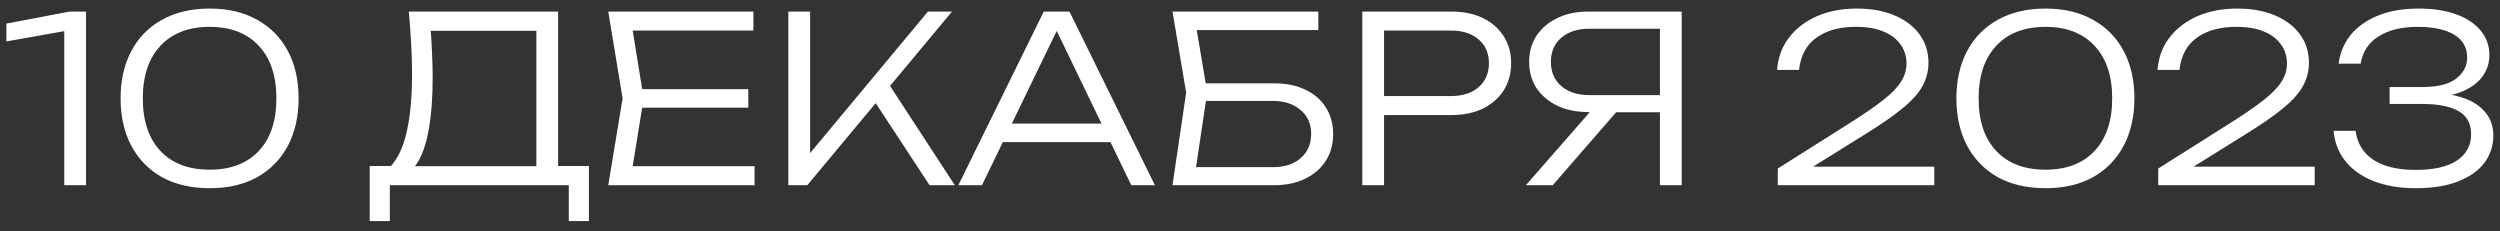 <?xml version="1.0" encoding="UTF-8"?> <svg xmlns="http://www.w3.org/2000/svg" width="216" height="20" viewBox="0 0 216 20" fill="none"><rect x="0" y="0" width="216" height="20" fill="#333333" stroke="none"/> <path d="M7.433 1V16H5.553V1.46L6.733 2.48L0.553 3.58V2.04L6.013 1H7.433ZM18.12 16.26C16.52 16.26 15.14 15.94 13.98 15.3C12.833 14.647 11.953 13.74 11.34 12.58C10.726 11.42 10.42 10.06 10.42 8.5C10.42 6.94 10.726 5.58 11.34 4.42C11.953 3.26 12.833 2.36 13.98 1.72C15.14 1.067 16.52 0.74 18.12 0.74C19.72 0.74 21.093 1.067 22.24 1.72C23.387 2.36 24.267 3.26 24.88 4.42C25.493 5.58 25.8 6.94 25.8 8.5C25.8 10.047 25.493 11.407 24.88 12.58C24.267 13.74 23.387 14.647 22.24 15.3C21.093 15.94 19.72 16.26 18.12 16.26ZM18.12 14.66C19.933 14.66 21.346 14.12 22.36 13.04C23.373 11.96 23.88 10.447 23.88 8.5C23.88 6.553 23.373 5.04 22.36 3.96C21.346 2.867 19.933 2.32 18.12 2.32C16.293 2.32 14.873 2.867 13.86 3.96C12.847 5.04 12.34 6.553 12.34 8.5C12.34 10.447 12.847 11.96 13.86 13.04C14.873 14.12 16.293 14.66 18.12 14.66ZM31.942 19.1V14.34H34.362L35.322 14.36H47.042L47.542 14.34H50.882V19.1H49.142V16H33.682V19.1H31.942ZM35.322 1H48.222V15.24H46.342V1.8L47.202 2.66H36.362L37.162 2.06C37.242 2.86 37.295 3.66 37.322 4.46C37.362 5.26 37.382 6.013 37.382 6.72C37.382 8.453 37.269 9.947 37.042 11.2C36.816 12.44 36.489 13.393 36.062 14.06C35.636 14.727 35.122 15.06 34.522 15.06L33.742 14.38C34.382 13.687 34.849 12.687 35.142 11.38C35.449 10.06 35.602 8.387 35.602 6.36C35.602 5.52 35.575 4.64 35.522 3.72C35.469 2.787 35.402 1.88 35.322 1ZM64.653 7.7V9.3H54.433V7.7H64.653ZM55.613 8.5L54.473 15.54L53.473 14.36H65.193V16H52.553L53.793 8.5L52.553 1H65.093V2.64H53.473L54.473 1.46L55.613 8.5ZM68.113 16V1H69.993V14.32L69.333 14.02L80.173 1H82.253L69.753 16H68.113ZM75.233 8.26L76.493 6.8L82.493 16H80.313L75.233 8.26ZM85.942 12.28V10.68H96.502V12.28H85.942ZM92.402 1L99.782 16H97.742L90.802 1.64H91.802L84.842 16H82.802L90.182 1H92.402ZM103.144 7.2H110.084C111.137 7.2 112.044 7.387 112.804 7.76C113.564 8.12 114.151 8.633 114.564 9.3C114.977 9.953 115.184 10.72 115.184 11.6C115.184 12.467 114.971 13.233 114.544 13.9C114.131 14.553 113.537 15.067 112.764 15.44C112.004 15.813 111.117 16 110.104 16H101.304L102.484 8L101.304 1H113.904V2.6H102.524L103.244 1.68L104.304 7.98L103.204 15.34L102.484 14.44H109.984C110.984 14.44 111.784 14.18 112.384 13.66C112.984 13.14 113.284 12.44 113.284 11.56C113.284 10.693 112.977 10.007 112.364 9.5C111.764 8.98 110.964 8.72 109.964 8.72H103.144V7.2ZM125.383 1C126.436 1 127.349 1.187 128.123 1.56C128.896 1.933 129.496 2.46 129.923 3.14C130.349 3.807 130.563 4.58 130.563 5.46C130.563 6.34 130.349 7.12 129.923 7.8C129.496 8.467 128.896 8.993 128.123 9.38C127.349 9.753 126.436 9.94 125.383 9.94H118.543V8.3H125.343C126.356 8.3 127.156 8.047 127.743 7.54C128.343 7.02 128.643 6.327 128.643 5.46C128.643 4.593 128.343 3.907 127.743 3.4C127.156 2.893 126.356 2.64 125.343 2.64H118.743L119.583 1.72V16H117.703V1H125.383ZM143.998 8.22V9.7H137.238L137.218 9.68C136.205 9.68 135.318 9.5 134.558 9.14C133.798 8.767 133.198 8.26 132.758 7.62C132.331 6.967 132.118 6.207 132.118 5.34C132.118 4.487 132.331 3.733 132.758 3.08C133.198 2.427 133.798 1.92 134.558 1.56C135.318 1.187 136.205 1 137.218 1H145.298V16H143.418V1.64L144.258 2.48H137.358C136.318 2.48 135.498 2.74 134.898 3.26C134.298 3.78 133.998 4.473 133.998 5.34C133.998 6.22 134.298 6.92 134.898 7.44C135.498 7.96 136.318 8.22 137.358 8.22H143.998ZM140.258 8.98L134.158 16H131.838L137.978 8.98H140.258ZM153.541 6.04C153.621 4.973 153.961 4.047 154.561 3.26C155.174 2.46 155.981 1.84 156.981 1.4C157.994 0.96 159.141 0.74 160.421 0.74C161.661 0.74 162.741 0.933 163.661 1.32C164.594 1.707 165.321 2.253 165.841 2.96C166.361 3.667 166.621 4.487 166.621 5.42C166.621 6.14 166.448 6.813 166.101 7.44C165.768 8.053 165.201 8.687 164.401 9.34C163.614 9.993 162.541 10.74 161.181 11.58L155.721 14.98L155.481 14.4H167.121V16H153.601V14.56L159.941 10.56C161.114 9.813 162.048 9.167 162.741 8.62C163.448 8.06 163.954 7.533 164.261 7.04C164.568 6.547 164.721 6.027 164.721 5.48C164.721 4.853 164.548 4.307 164.201 3.84C163.868 3.36 163.374 2.987 162.721 2.72C162.081 2.453 161.301 2.32 160.381 2.32C159.314 2.32 158.421 2.487 157.701 2.82C156.994 3.14 156.454 3.58 156.081 4.14C155.721 4.7 155.508 5.333 155.441 6.04H153.541ZM176.733 16.26C175.133 16.26 173.753 15.94 172.593 15.3C171.446 14.647 170.566 13.74 169.953 12.58C169.34 11.42 169.033 10.06 169.033 8.5C169.033 6.94 169.34 5.58 169.953 4.42C170.566 3.26 171.446 2.36 172.593 1.72C173.753 1.067 175.133 0.74 176.733 0.74C178.333 0.74 179.706 1.067 180.853 1.72C182 2.36 182.88 3.26 183.493 4.42C184.106 5.58 184.413 6.94 184.413 8.5C184.413 10.047 184.106 11.407 183.493 12.58C182.88 13.74 182 14.647 180.853 15.3C179.706 15.94 178.333 16.26 176.733 16.26ZM176.733 14.66C178.546 14.66 179.96 14.12 180.973 13.04C181.986 11.96 182.493 10.447 182.493 8.5C182.493 6.553 181.986 5.04 180.973 3.96C179.96 2.867 178.546 2.32 176.733 2.32C174.906 2.32 173.486 2.867 172.473 3.96C171.46 5.04 170.953 6.553 170.953 8.5C170.953 10.447 171.46 11.96 172.473 13.04C173.486 14.12 174.906 14.66 176.733 14.66ZM186.412 6.04C186.492 4.973 186.832 4.047 187.432 3.26C188.046 2.46 188.852 1.84 189.852 1.4C190.866 0.96 192.012 0.74 193.292 0.74C194.532 0.74 195.612 0.933 196.532 1.32C197.466 1.707 198.192 2.253 198.712 2.96C199.232 3.667 199.492 4.487 199.492 5.42C199.492 6.14 199.319 6.813 198.972 7.44C198.639 8.053 198.072 8.687 197.272 9.34C196.486 9.993 195.412 10.74 194.052 11.58L188.592 14.98L188.352 14.4H199.992V16H186.472V14.56L192.812 10.56C193.986 9.813 194.919 9.167 195.612 8.62C196.319 8.06 196.826 7.533 197.132 7.04C197.439 6.547 197.592 6.027 197.592 5.48C197.592 4.853 197.419 4.307 197.072 3.84C196.739 3.36 196.246 2.987 195.592 2.72C194.952 2.453 194.172 2.32 193.252 2.32C192.186 2.32 191.292 2.487 190.572 2.82C189.866 3.14 189.326 3.58 188.952 4.14C188.592 4.7 188.379 5.333 188.312 6.04H186.412ZM202.064 5.5C202.171 4.593 202.504 3.78 203.064 3.06C203.638 2.34 204.424 1.773 205.424 1.36C206.424 0.947 207.611 0.74 208.984 0.74C210.238 0.74 211.318 0.907 212.224 1.24C213.131 1.573 213.831 2.04 214.324 2.64C214.831 3.24 215.084 3.947 215.084 4.76C215.084 5.453 214.878 6.08 214.464 6.64C214.051 7.187 213.444 7.62 212.644 7.94C211.844 8.26 210.864 8.42 209.704 8.42V8.06C210.891 8.02 211.911 8.147 212.764 8.44C213.618 8.72 214.271 9.14 214.724 9.7C215.191 10.247 215.424 10.913 215.424 11.7C215.424 12.593 215.164 13.387 214.644 14.08C214.124 14.76 213.364 15.293 212.364 15.68C211.378 16.067 210.164 16.26 208.724 16.26C207.324 16.26 206.104 16.053 205.064 15.64C204.024 15.227 203.211 14.647 202.624 13.9C202.038 13.153 201.704 12.287 201.624 11.3H203.524C203.658 12.367 204.164 13.2 205.044 13.8C205.938 14.387 207.164 14.68 208.724 14.68C210.271 14.68 211.451 14.413 212.264 13.88C213.091 13.333 213.504 12.573 213.504 11.6C213.504 11.04 213.364 10.567 213.084 10.18C212.804 9.793 212.351 9.5 211.724 9.3C211.098 9.087 210.278 8.98 209.264 8.98H206.464V7.52H209.264C210.598 7.52 211.578 7.28 212.204 6.8C212.844 6.307 213.164 5.7 213.164 4.98C213.164 4.113 212.791 3.453 212.044 3C211.298 2.547 210.244 2.32 208.884 2.32C207.484 2.32 206.351 2.6 205.484 3.16C204.631 3.707 204.124 4.487 203.964 5.5H202.064Z" fill="white"></path> </svg> 